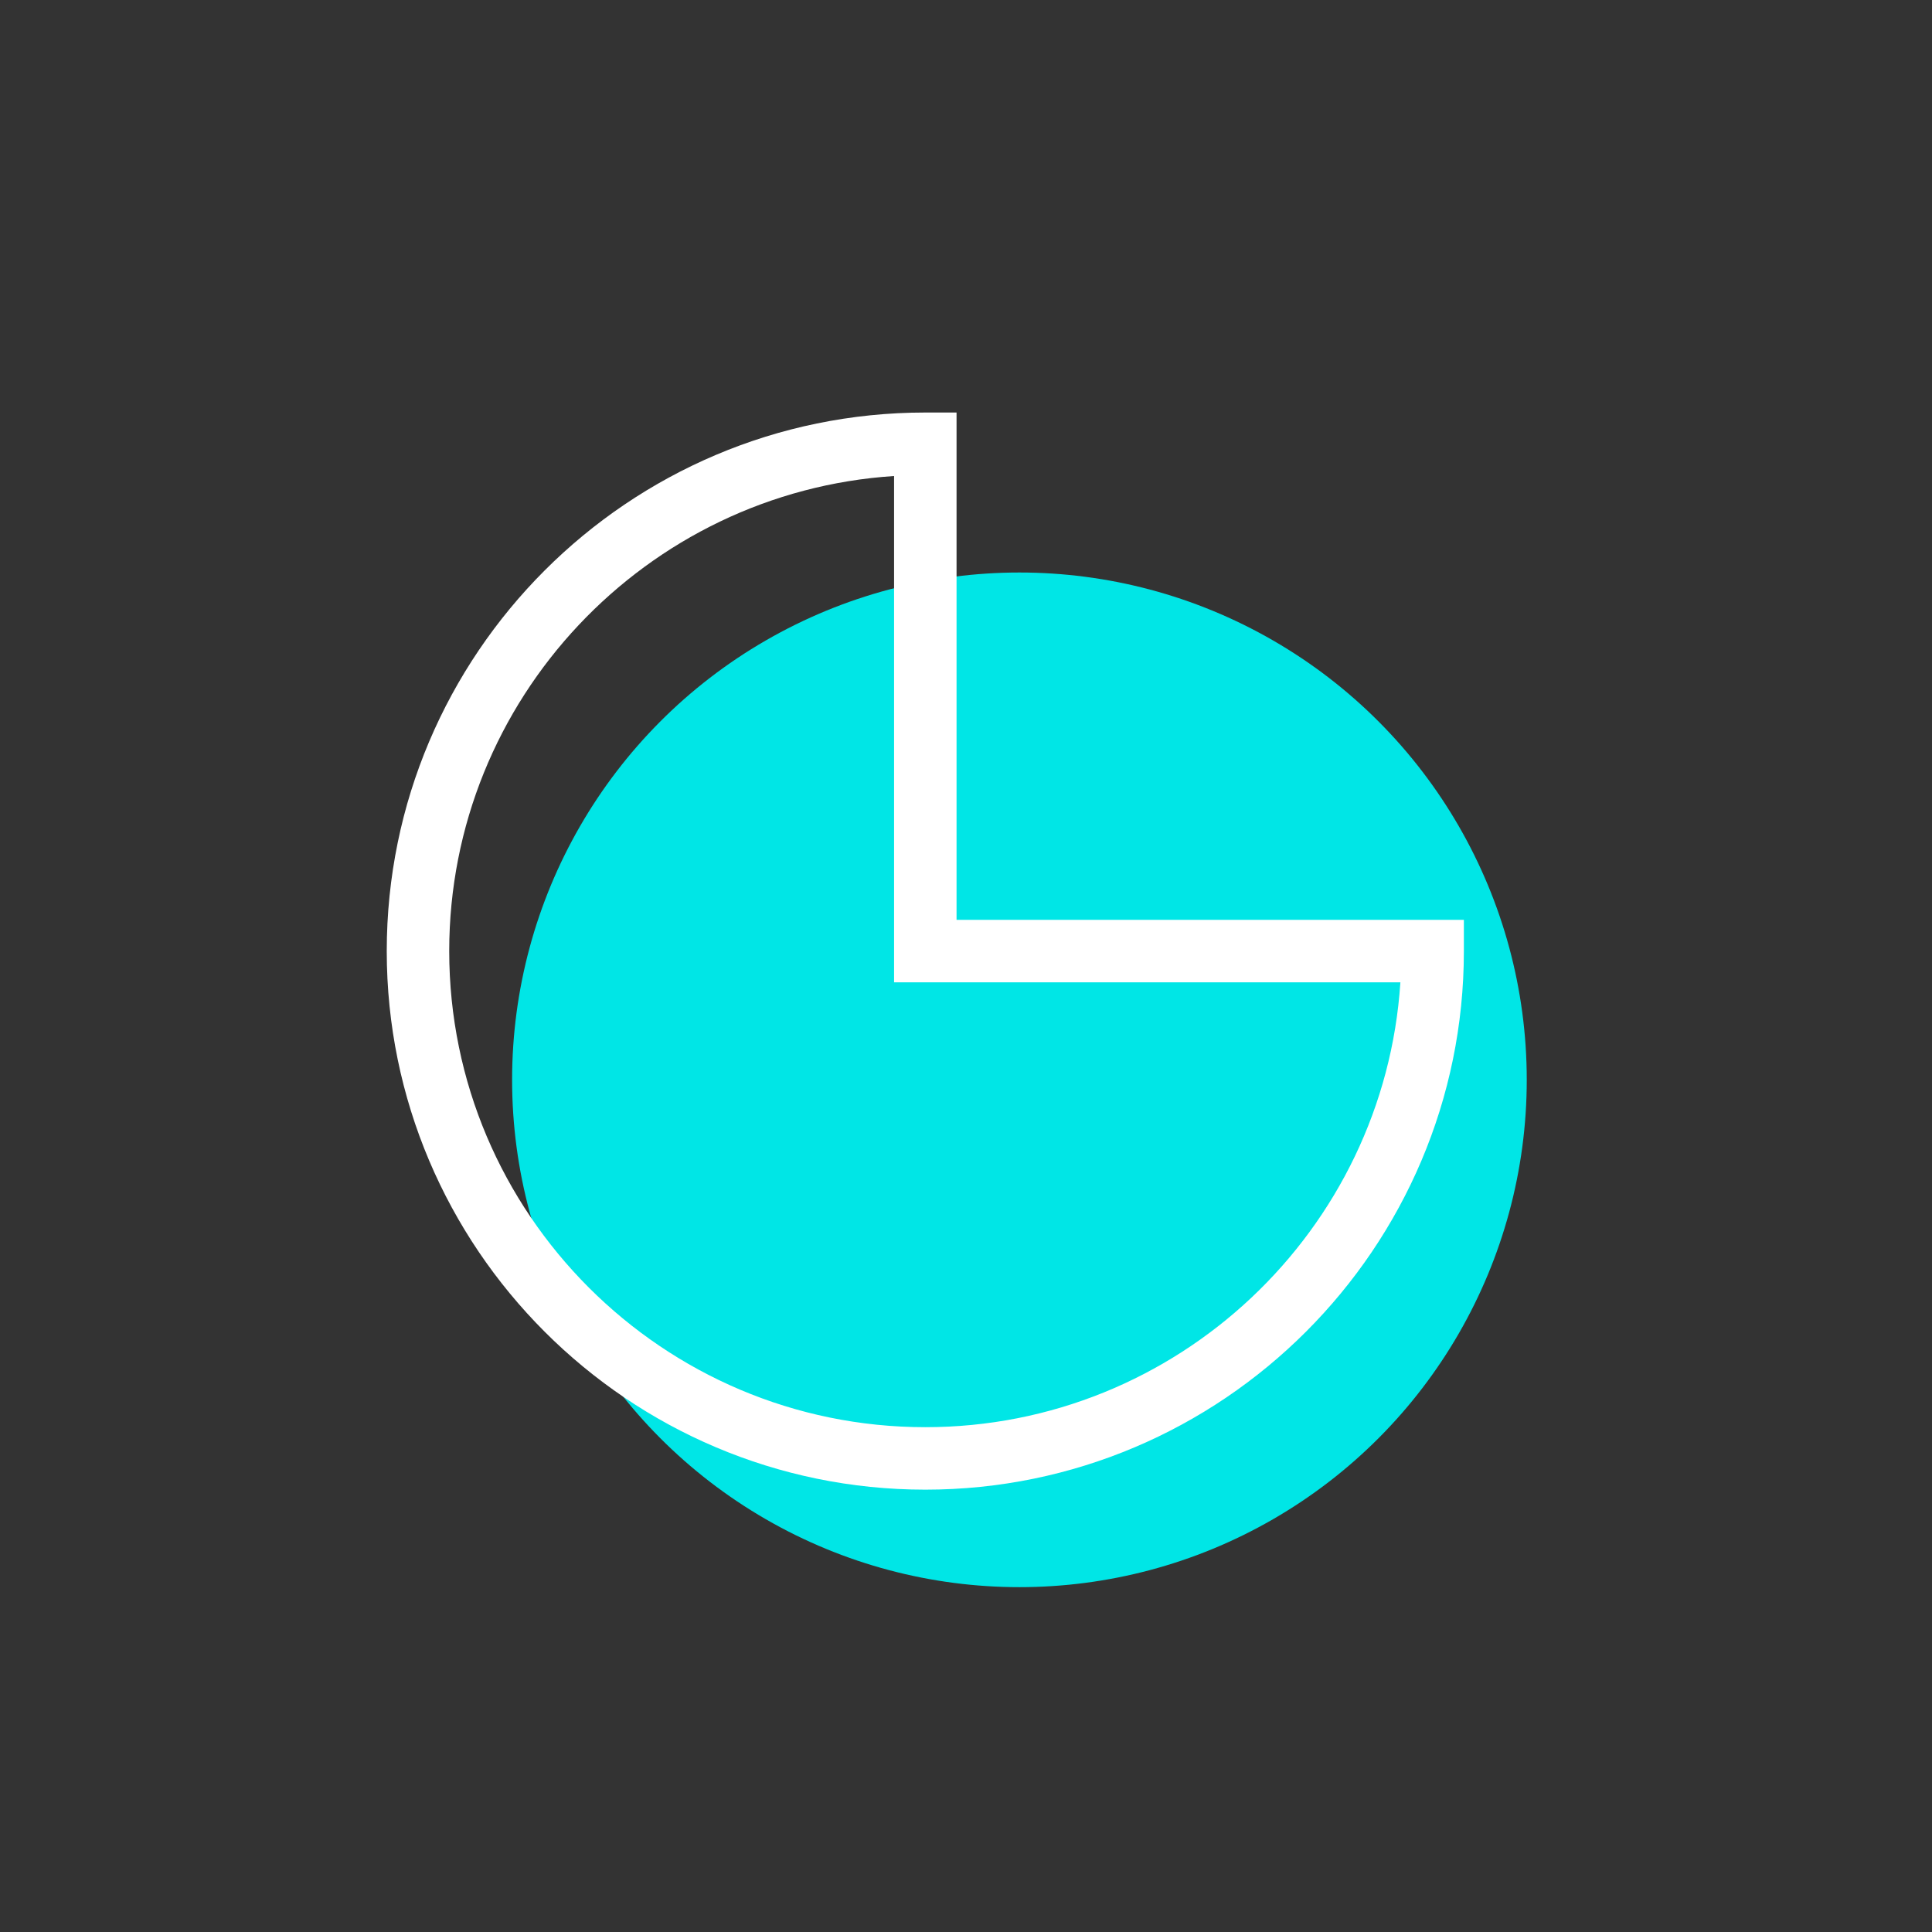 <svg version="1.1" viewBox="0 0 510.24 510.24" xmlns="http://www.w3.org/2000/svg" xmlns:xlink="http://www.w3.org/1999/xlink" id="Ebene_1" overflow="hidden"><rect x="0" y="0" width="510.24" height="510.24" fill="#333333" stroke="none"/><g id="Ebene_4"><g><circle cx="269.23" cy="285.183" r="133.985" fill="#00E6E6"/></g></g><g id="Ebene_5"><g><path d=" M 244.375 393.418 C 165.946 393.418 102.139 329.611 102.139 251.183 C 102.139 172.754 165.946 108.947 244.375 108.947 L 252.625 108.947 L 252.625 242.933 L 386.609 242.933 L 386.609 251.183 C 386.609 329.611 322.803 393.418 244.375 393.418 Z M 236.125 125.715 C 170.625 129.978 118.639 184.624 118.639 251.183 C 118.639 320.514 175.044 376.918 244.375 376.918 C 310.934 376.918 365.579 324.933 369.842 259.433 L 236.125 259.433 L 236.125 125.715 Z" fill="#FFFFFF"/></g></g></svg>